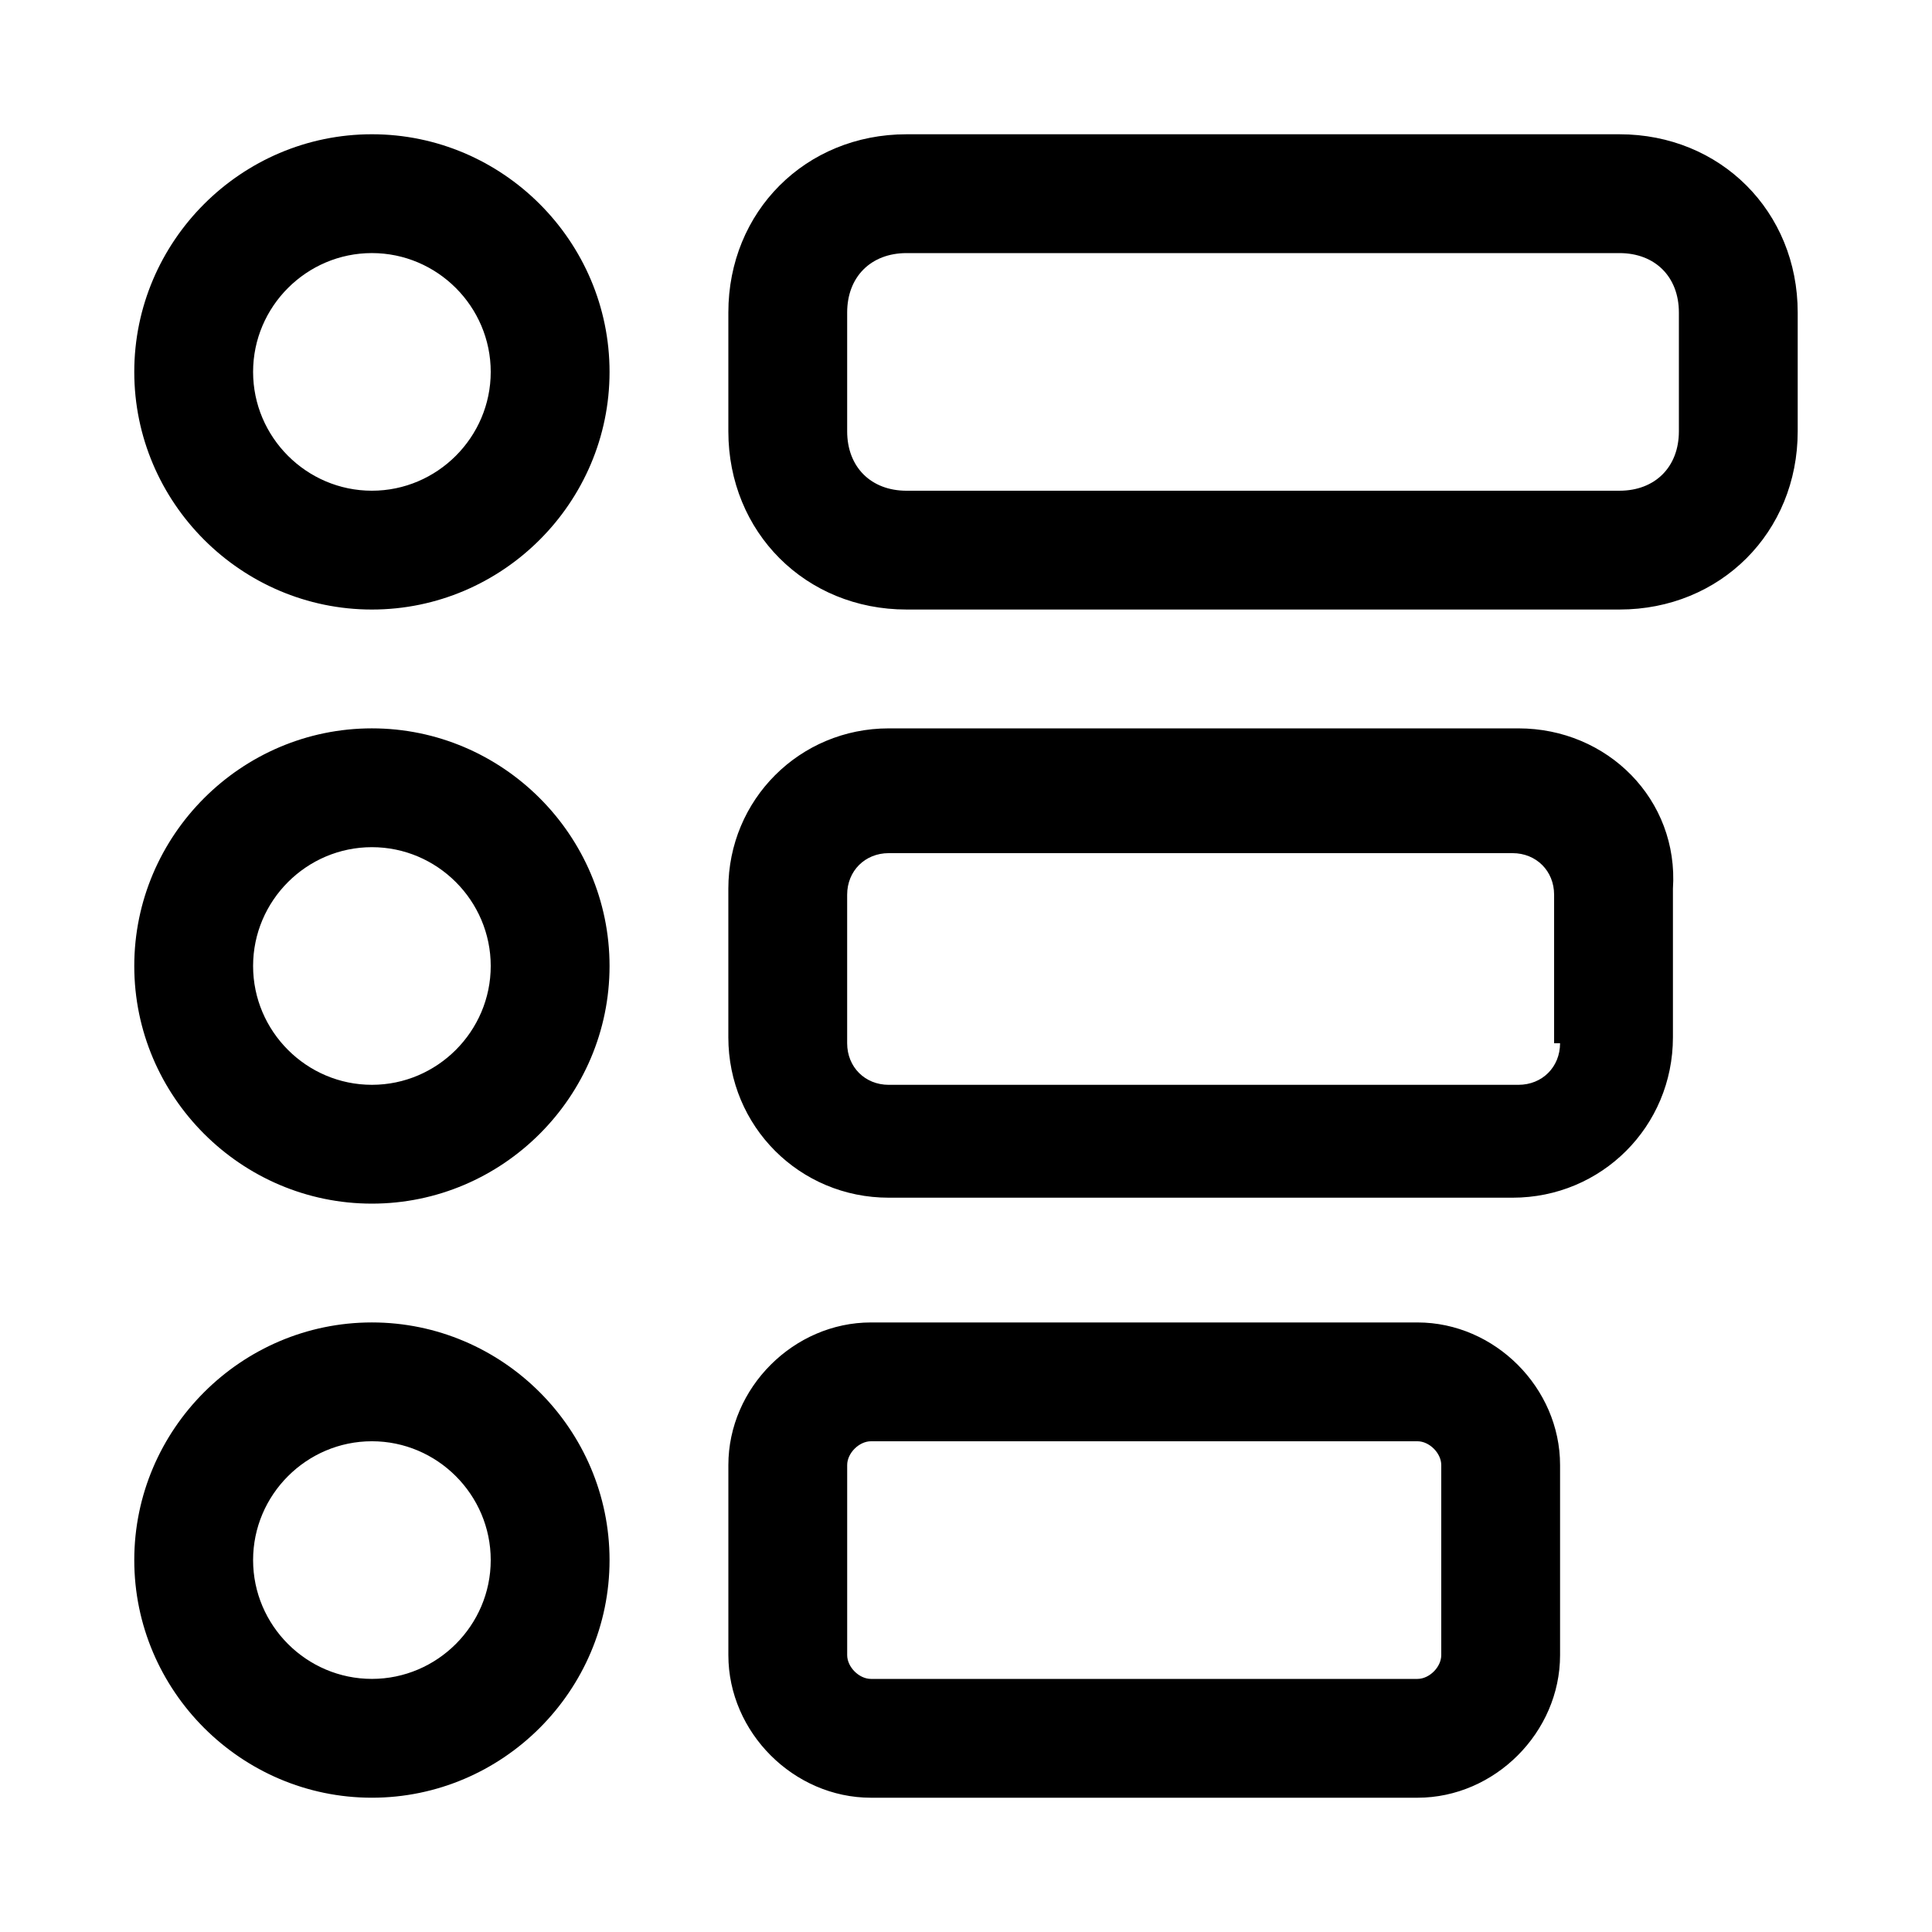 <?xml version="1.0" encoding="UTF-8"?>
<!-- Uploaded to: ICON Repo, www.iconrepo.com, Generator: ICON Repo Mixer Tools -->
<svg fill="#000000" width="800px" height="800px" version="1.1" viewBox="144 144 512 512" xmlns="http://www.w3.org/2000/svg">
 <path d="m242.56 179.58c-34.637 0-62.977 28.34-62.977 62.977 0 34.637 28.34 62.977 62.977 62.977 34.637 0 62.977-28.34 62.977-62.977 0-34.637-28.34-62.977-62.977-62.977zm0 94.465c-17.32 0-31.488-14.172-31.488-31.488 0-17.32 14.168-31.488 31.488-31.488 17.32 0 31.488 14.168 31.488 31.488 0 17.316-14.172 31.488-31.488 31.488zm0 62.977c-34.637 0-62.977 28.34-62.977 62.977s28.34 62.977 62.977 62.977c34.637 0 62.977-28.34 62.977-62.977s-28.34-62.977-62.977-62.977zm0 94.465c-17.32 0-31.488-14.168-31.488-31.488s14.168-31.488 31.488-31.488c17.32 0 31.488 14.168 31.488 31.488 0 17.316-14.172 31.488-31.488 31.488zm0 62.973c-34.637 0-62.977 28.34-62.977 62.977s28.34 62.977 62.977 62.977c34.637 0 62.977-28.34 62.977-62.977s-28.34-62.977-62.977-62.977zm0 94.465c-17.32 0-31.488-14.168-31.488-31.488s14.168-31.488 31.488-31.488c17.32 0 31.488 14.168 31.488 31.488s-14.172 31.488-31.488 31.488zm330.62-409.34h-188.93c-26.766 0-47.23 20.469-47.23 47.23v31.488c0 26.766 20.469 47.23 47.23 47.23h188.93c26.766 0 47.23-20.469 47.23-47.23v-31.488c0-26.762-20.465-47.23-47.23-47.23zm15.742 78.719c0 9.445-6.297 15.742-15.742 15.742l-188.93 0.004c-9.445 0-15.742-6.297-15.742-15.742v-31.492c0-9.445 6.297-15.742 15.742-15.742h188.93c9.445 0 15.742 6.297 15.742 15.742zm-42.508 78.723h-166.89c-23.617 0-42.508 18.895-42.508 42.508v39.359c0 23.617 18.895 42.508 42.508 42.508h165.31c23.617 0 42.508-18.895 42.508-42.508v-39.359c1.574-23.617-17.316-42.508-40.934-42.508zm11.02 83.441c0 6.297-4.723 11.02-11.02 11.02l-166.89 0.004c-6.297 0-11.02-4.723-11.02-11.02v-39.359c0-6.297 4.723-11.02 11.02-11.02h165.31c6.297 0 11.02 4.723 11.02 11.02v39.355zm-37.785 73.996h-144.84c-20.469 0-37.785 17.32-37.785 37.785v50.383c0 20.469 17.32 37.785 37.785 37.785h144.84c20.469 0 37.785-17.32 37.785-37.785v-50.383c0-20.465-17.316-37.785-37.785-37.785zm6.297 88.168c0 3.148-3.148 6.297-6.297 6.297h-144.84c-3.148 0-6.297-3.148-6.297-6.297v-50.383c0-3.148 3.148-6.297 6.297-6.297h144.84c3.148 0 6.297 3.148 6.297 6.297z"/>
</svg>